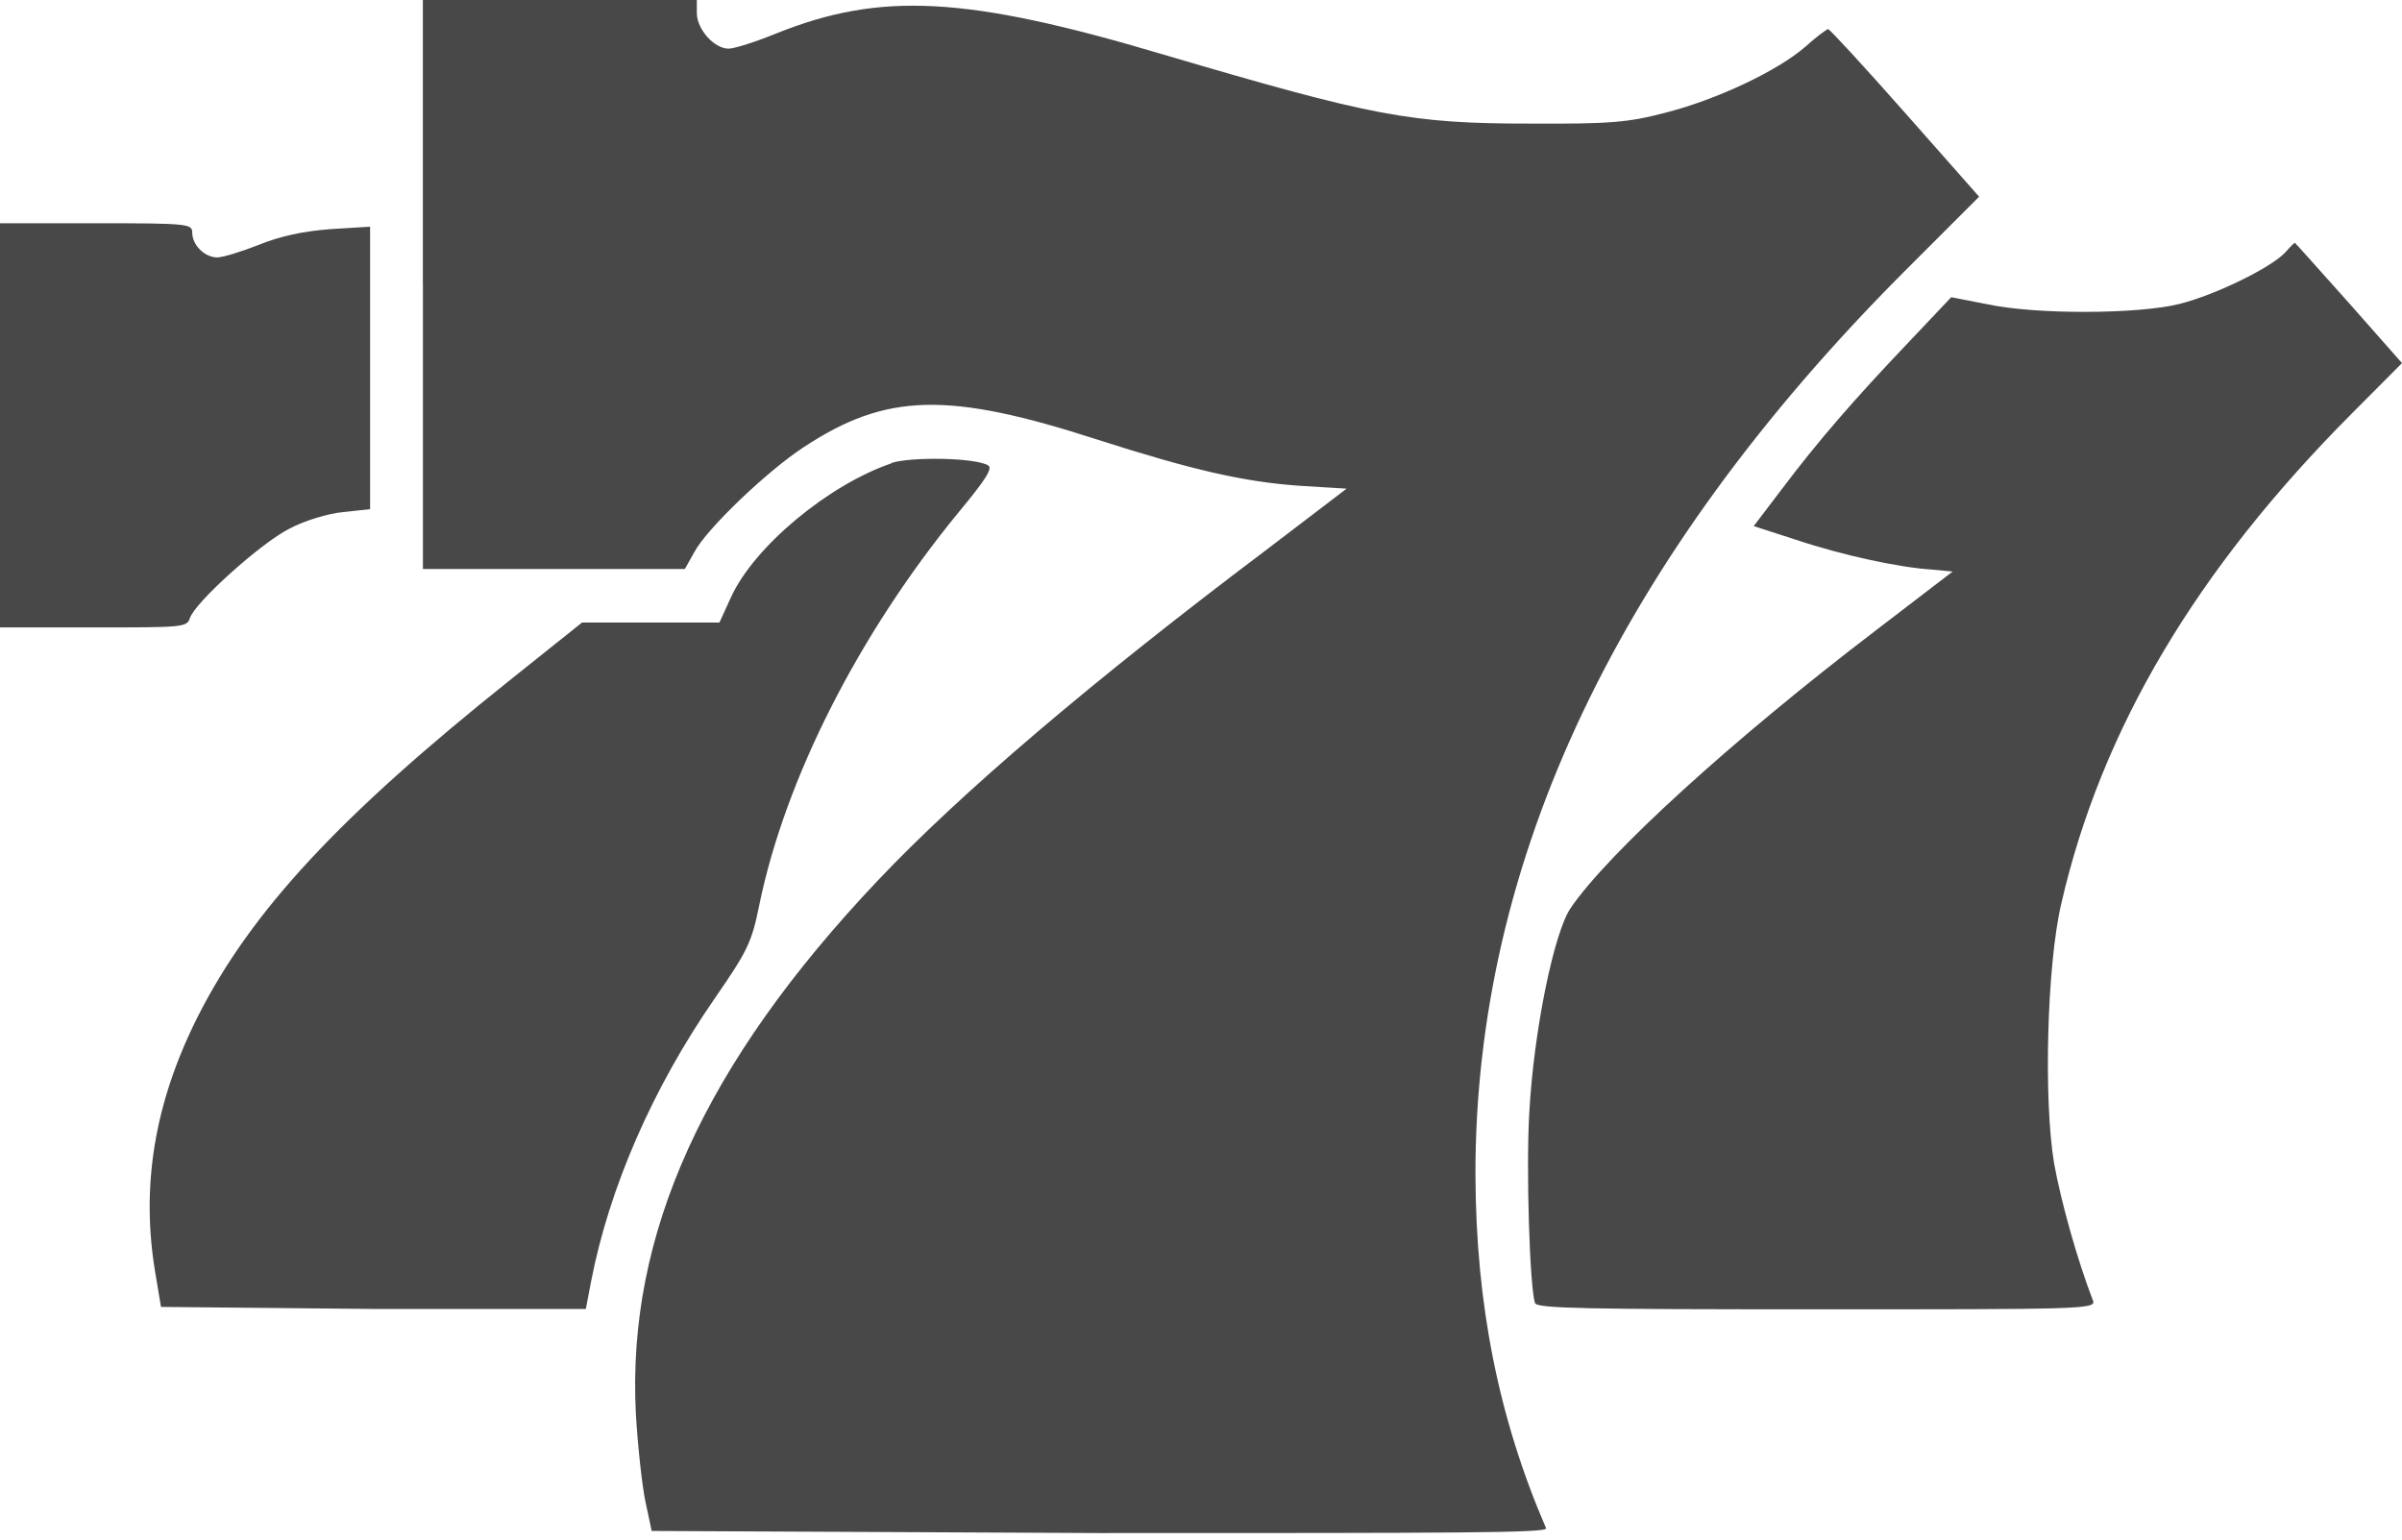 <svg width="39" height="25" viewBox="0 0 39 25" fill="none" xmlns="http://www.w3.org/2000/svg">
<path d="M14.475 7.523C13.453 7.871 12.243 8.876 11.869 9.698L11.681 10.109H10.565H9.45L8.271 11.051C5.517 13.25 4.081 14.792 3.215 16.5C2.505 17.908 2.279 19.276 2.528 20.707L2.614 21.222L6.063 21.255H9.512L9.598 20.804C9.895 19.278 10.597 17.672 11.596 16.225C12.142 15.434 12.204 15.308 12.329 14.691C12.751 12.642 13.945 10.293 15.56 8.324C16.005 7.787 16.122 7.605 16.044 7.557C15.825 7.429 14.795 7.416 14.475 7.517L14.475 7.523ZM37.112 4.091C36.885 4.344 35.957 4.795 35.38 4.937C34.709 5.102 33.054 5.112 32.25 4.937L31.681 4.826L30.963 5.585C30.105 6.487 29.52 7.159 28.919 7.958L28.474 8.543L29.161 8.765C29.918 9.018 30.839 9.216 31.361 9.248L31.704 9.281L30.464 10.231C28.131 12.01 26.11 13.852 25.501 14.746C25.228 15.15 24.9 16.755 24.83 18.076C24.776 18.993 24.838 20.923 24.924 21.16C24.955 21.248 25.774 21.261 29.504 21.261C33.788 21.261 34.038 21.261 33.983 21.12C33.734 20.479 33.461 19.506 33.351 18.889C33.179 17.861 33.234 15.671 33.468 14.674C34.116 11.851 35.654 9.256 38.182 6.718L39 5.896L38.134 4.915C37.658 4.385 37.267 3.942 37.26 3.942C37.252 3.942 37.182 4.01 37.112 4.091ZM0 6.906V10.188H1.514C2.95 10.188 3.035 10.188 3.082 10.04C3.16 9.787 4.23 8.822 4.698 8.585C4.94 8.456 5.322 8.339 5.572 8.315L6.009 8.268V5.974V3.681L5.361 3.721C4.924 3.755 4.557 3.832 4.206 3.974C3.925 4.085 3.62 4.18 3.527 4.18C3.325 4.18 3.121 3.981 3.121 3.776C3.121 3.635 3.051 3.625 1.561 3.625H0V6.906ZM6.867 4.613V9.239H8.997H11.12L11.275 8.963C11.47 8.591 12.454 7.65 13.047 7.263C14.389 6.377 15.396 6.353 17.838 7.145C19.368 7.635 20.203 7.825 21.1 7.888L21.864 7.935L20.546 8.94C17.713 11.075 15.598 12.878 14.256 14.294C11.432 17.276 10.175 20.044 10.324 22.954C10.355 23.484 10.425 24.125 10.48 24.386L10.581 24.86L17.861 24.894C23.683 24.894 25.134 24.894 25.103 24.816C24.33 23.028 23.964 21.178 23.956 19.082C23.948 13.973 26.281 9.062 30.909 4.419L32.134 3.194L30.932 1.833C30.269 1.082 29.707 0.473 29.683 0.473C29.66 0.473 29.488 0.601 29.316 0.756C28.864 1.151 27.873 1.618 27.038 1.831C26.429 1.99 26.14 2.013 24.853 2.007C22.894 2.007 22.293 1.889 18.883 0.884C15.692 -0.066 14.295 -0.137 12.602 0.544C12.274 0.678 11.923 0.79 11.829 0.79C11.595 0.79 11.314 0.473 11.314 0.212V0H9.09H6.866V4.627L6.867 4.613Z" fill="#484848"/>
</svg>
